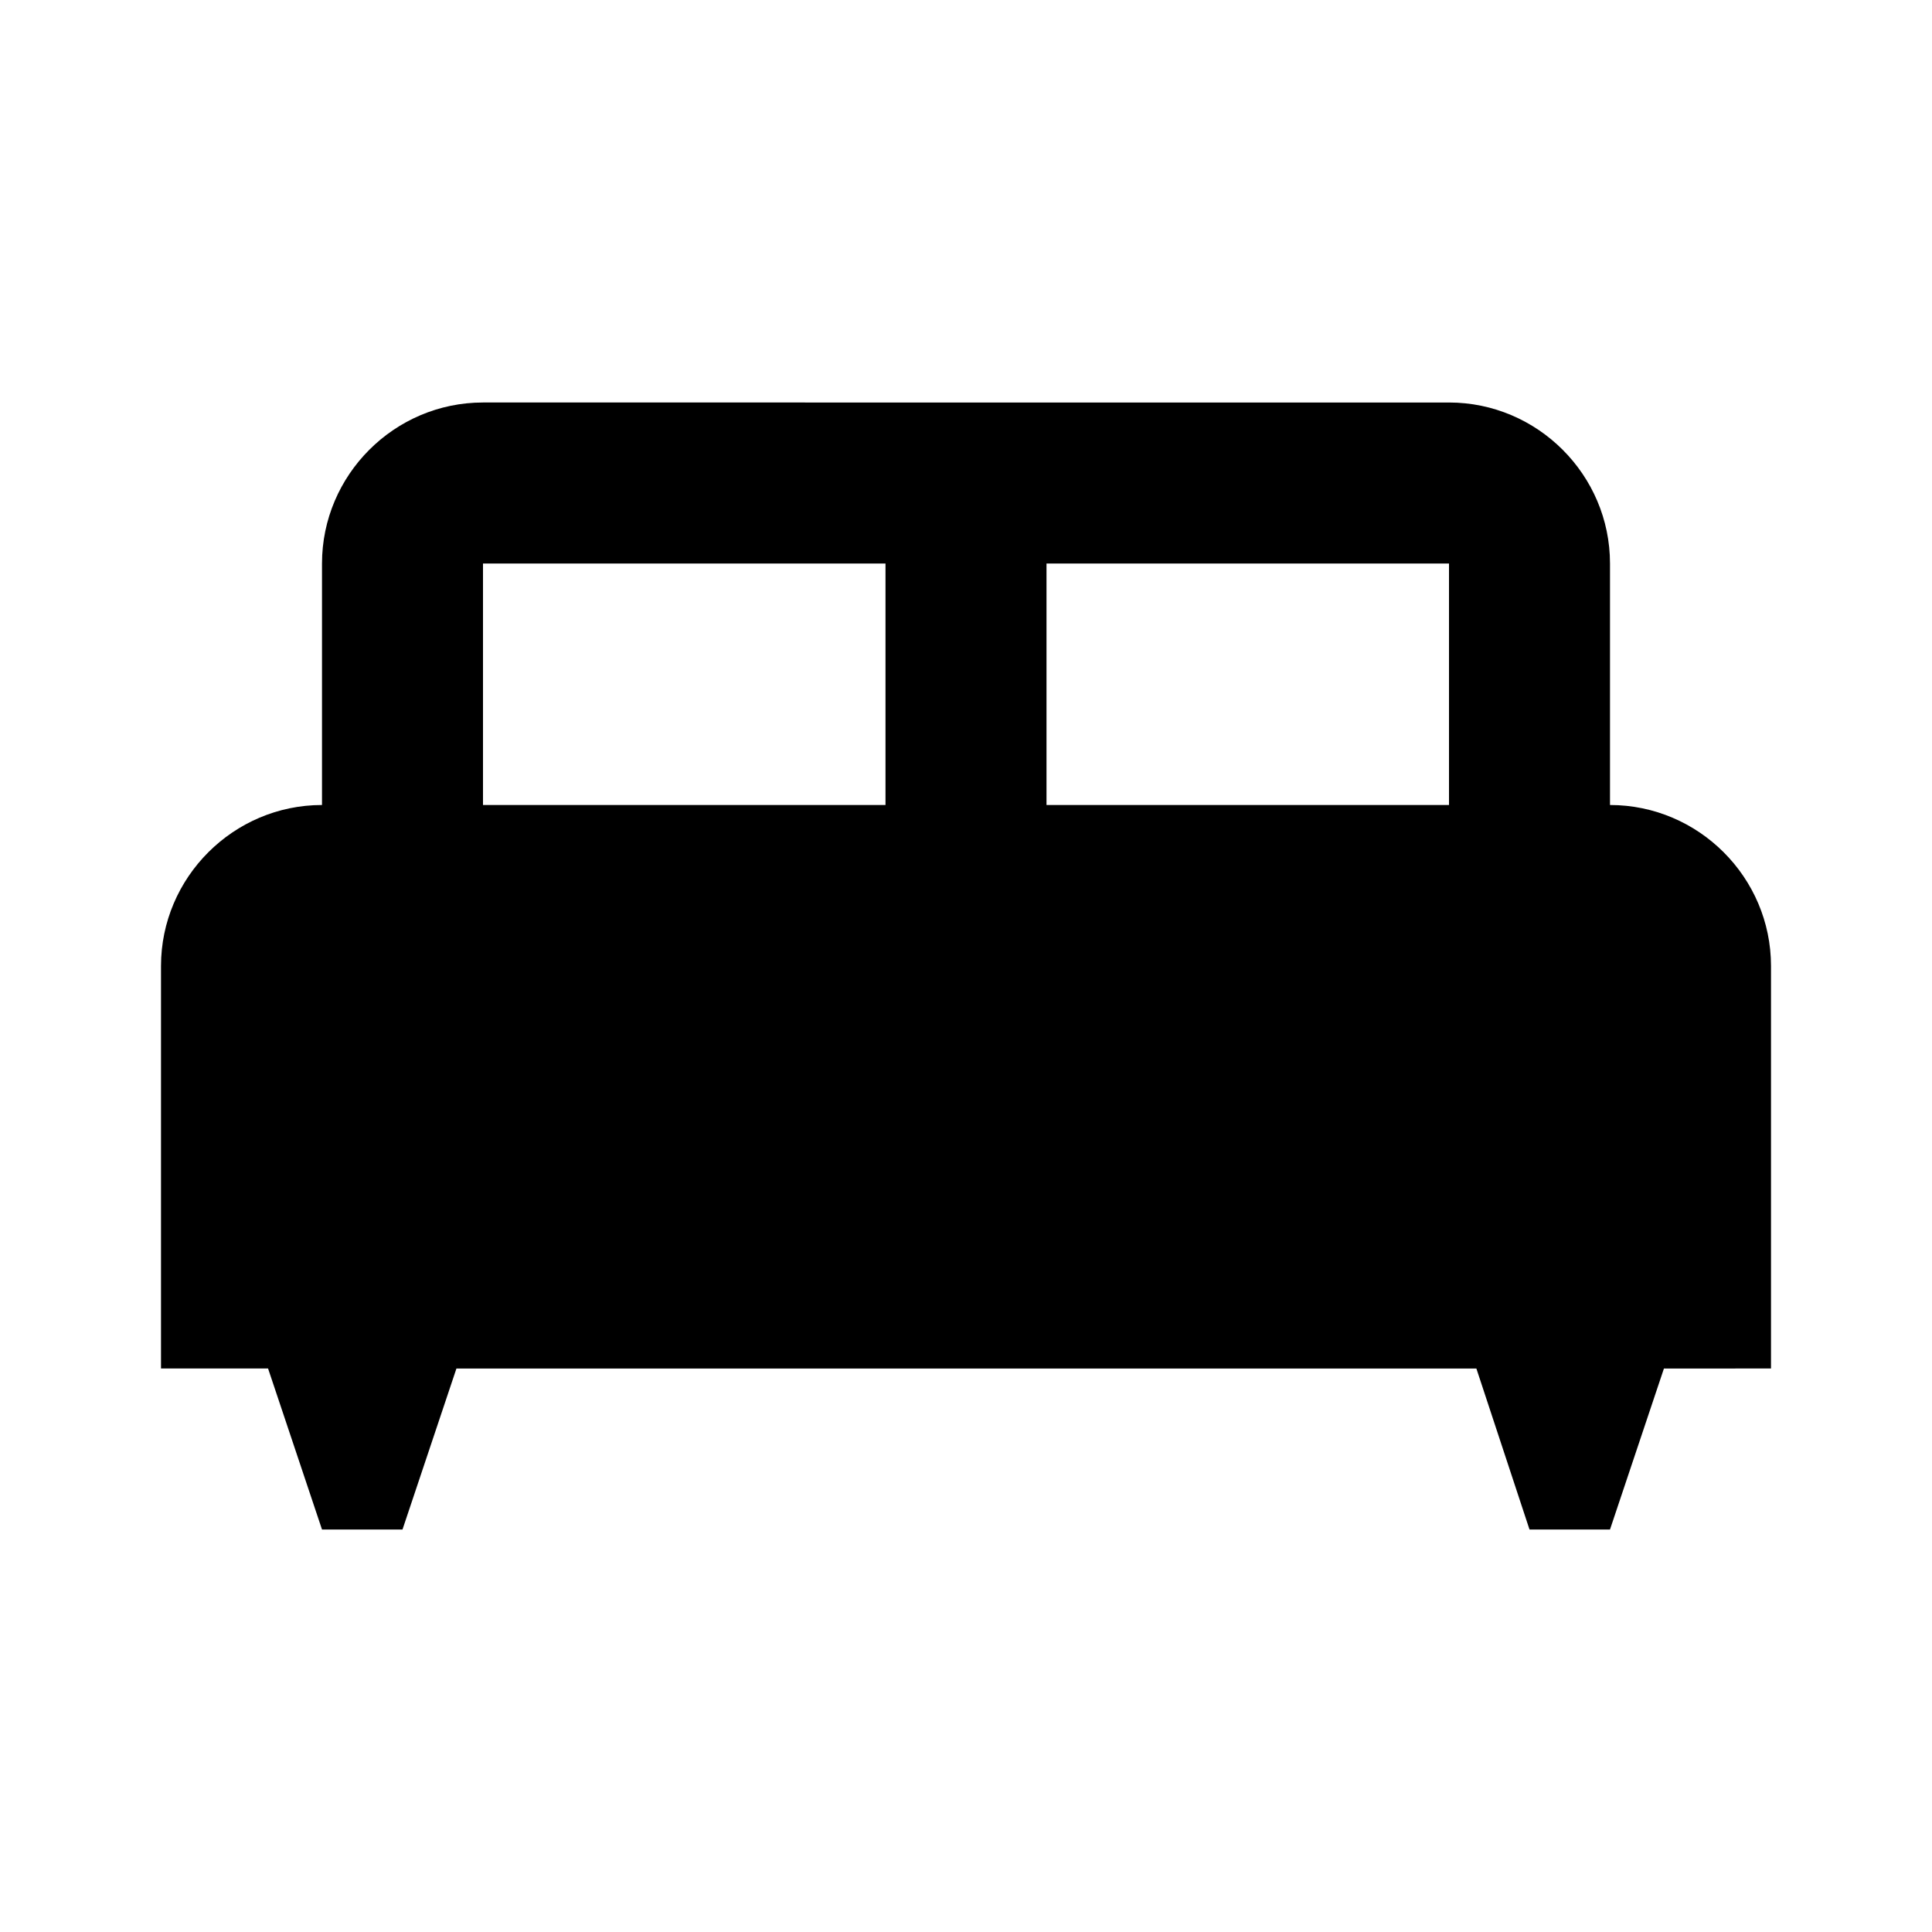 <svg fill="#00000" width="24px" viewBox="0 0 24 24" height="24px" xmlns="http://www.w3.org/2000/svg"><g><rect width="24" height="24" fill="none"></rect></g><g><g><rect y="7" x="6" width="5" height="3" fill="none"></rect><rect y="7" x="13" width="5" height="3" fill="none"></rect><path d="M20,10V7c0-1.1-0.9-2-2-2H6C4.9,5,4,5.9,4,7v3c-1.1,0-2,0.9-2,2v5h1.33L4,19h1l0.67-2h12.67L19,19h1l0.67-2H22v-5 C22,10.9,21.1,10,20,10z M11,10H6V7h5V10z M18,10h-5V7h5V10z"></path></g></g></svg>